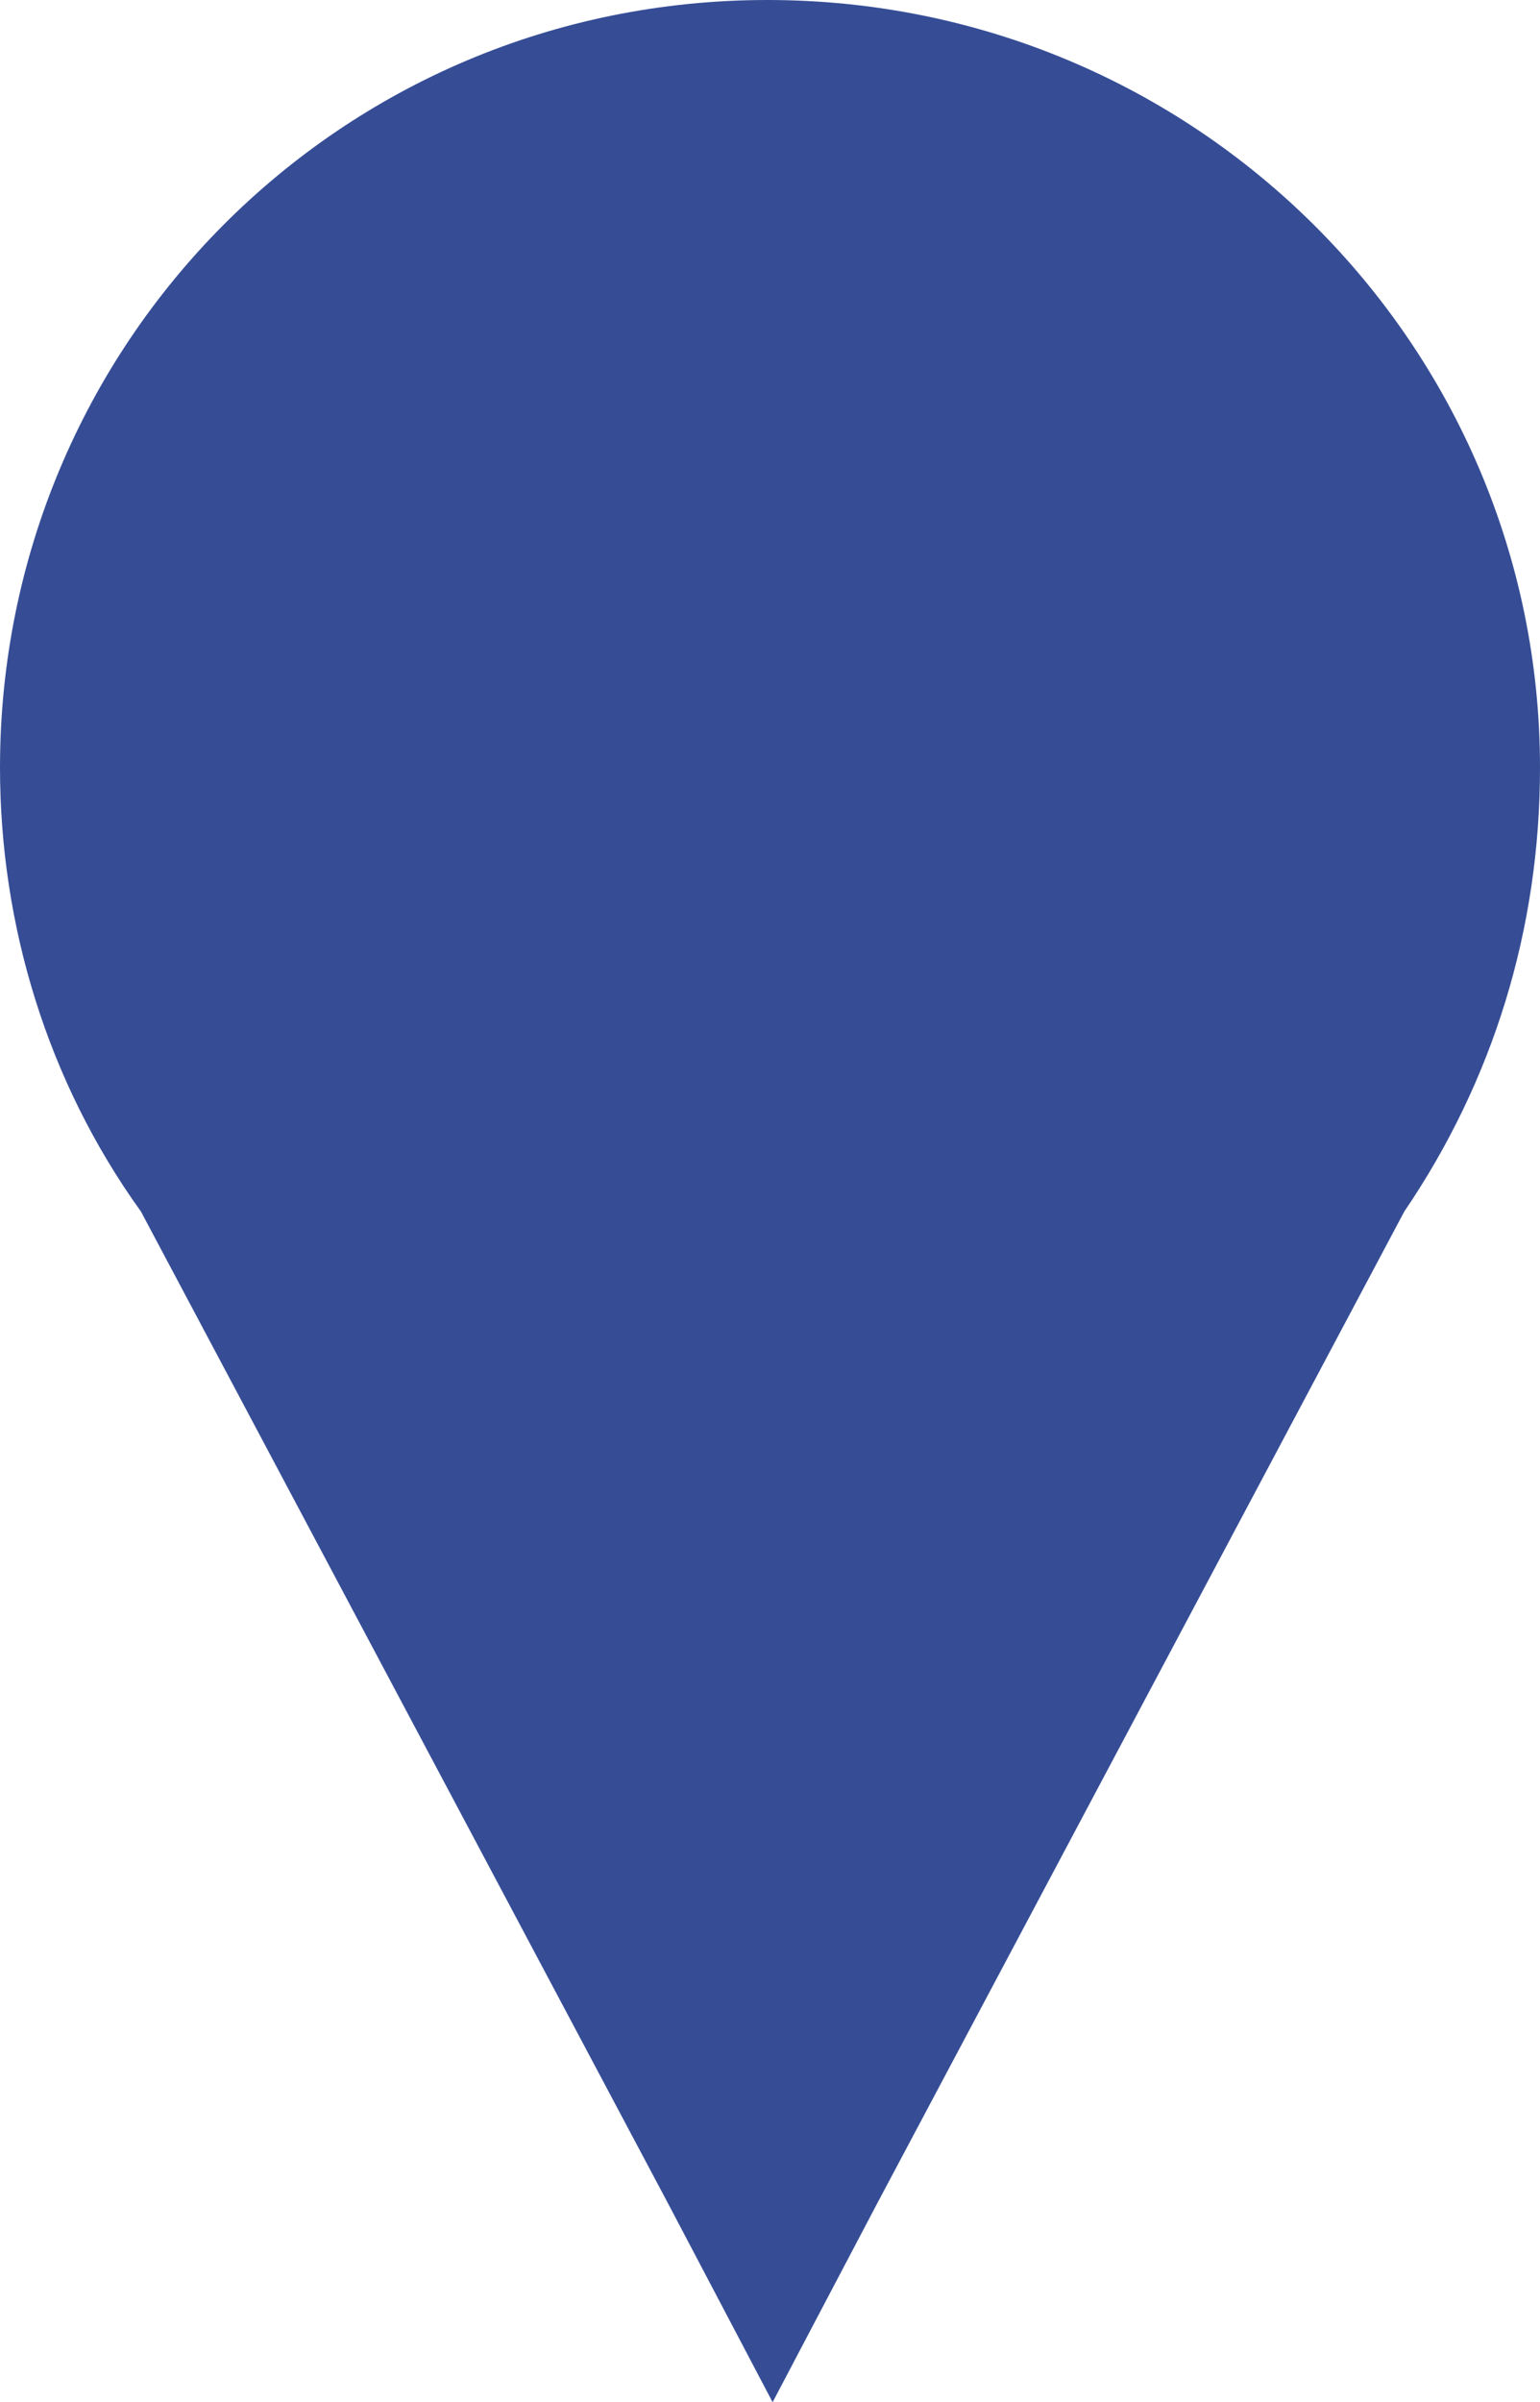 <?xml version="1.0" encoding="utf-8"?>
<!-- Generator: Adobe Illustrator 23.1.1, SVG Export Plug-In . SVG Version: 6.00 Build 0)  -->
<svg version="1.1" id="Ebene_1" xmlns="http://www.w3.org/2000/svg" xmlns:xlink="http://www.w3.org/1999/xlink" x="0px" y="0px"
	 viewBox="0 0 29.5 46" style="enable-background:new 0 0 29.5 46;" xml:space="preserve">
<style type="text/css">
	.st0{fill:#364D96;}
</style>
<path class="st0" d="M29.5,14.7C29.5,6.6,22.9,0,14.7,0S0,6.6,0,14.7c0,3,0.9,6,2.7,8.5l10.1,19l2,3.8l2-3.8l10.1-19
	C28.6,20.7,29.5,17.8,29.5,14.7"/>
</svg>
